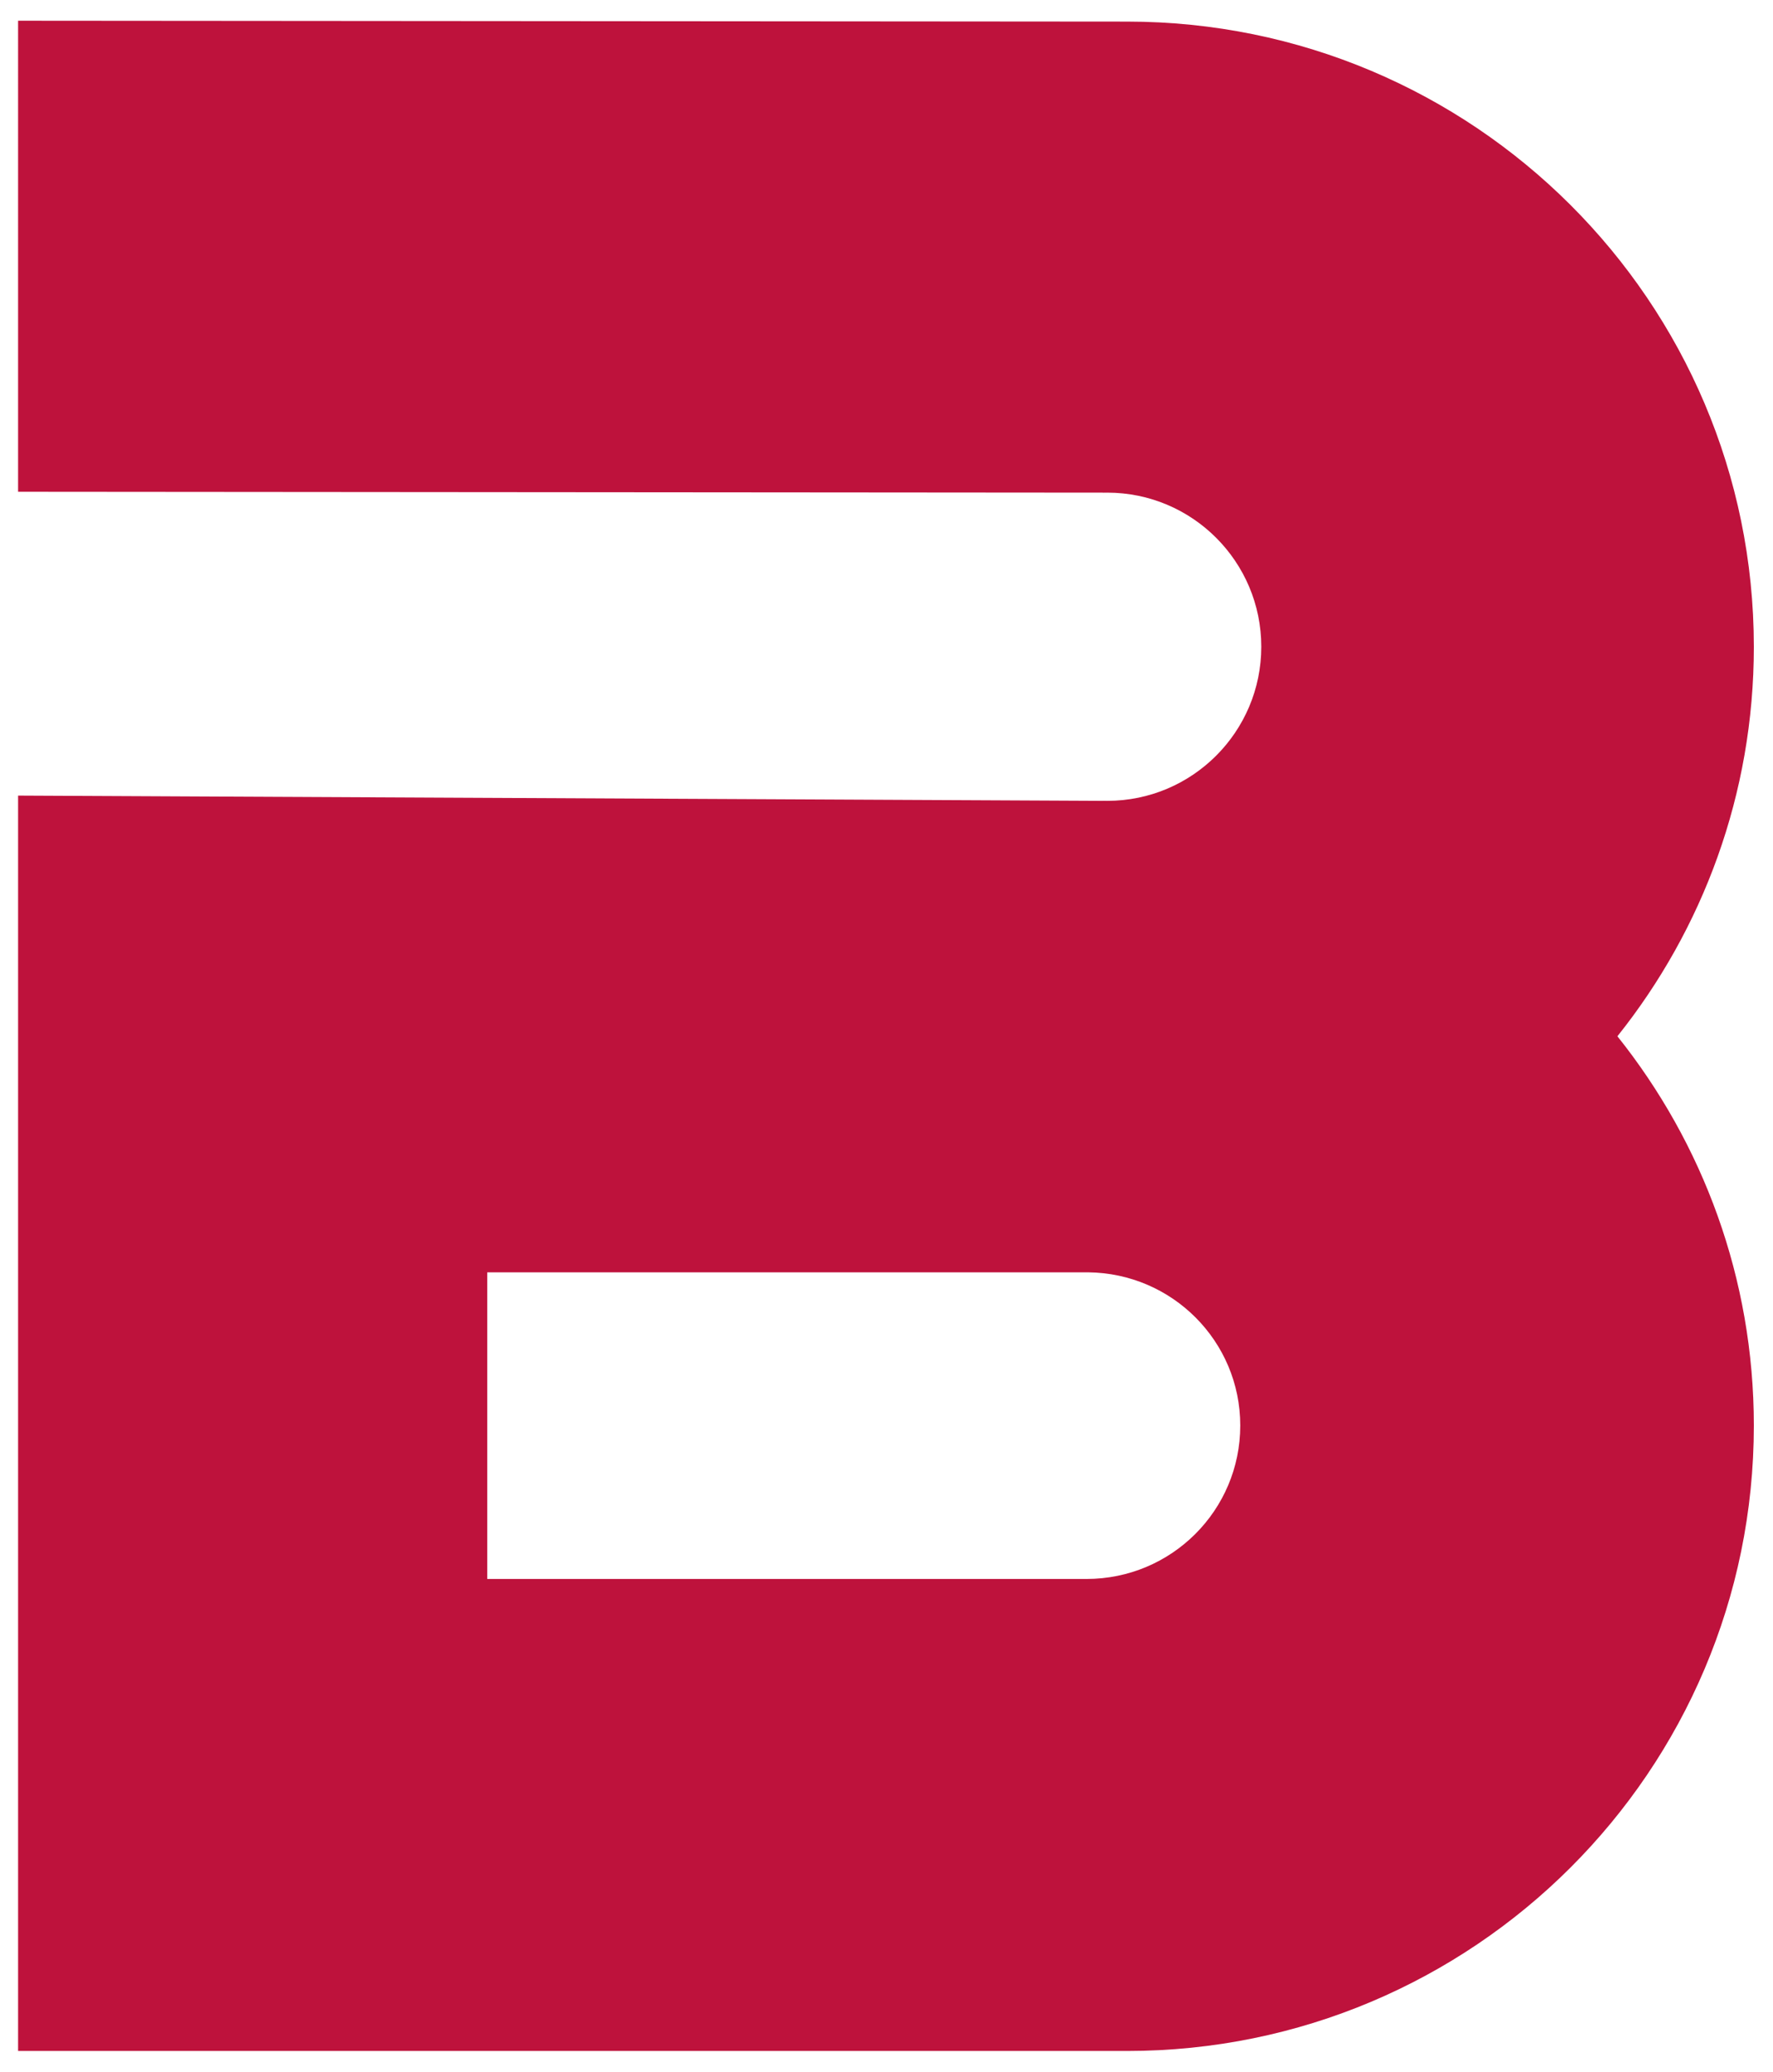 <svg viewBox="0 0 428 500" xmlns="http://www.w3.org/2000/svg" xml:space="preserve" style="fill-rule:evenodd;clip-rule:evenodd;stroke-linejoin:round;stroke-miterlimit:2">
<path d="M266.241 118.913v-.015l-261.873-.211V5l267.699.211c83.573 0 151.308 67.578 151.308 150.908 0 35.547-12.34 68.192-32.935 93.984 20.595 25.781 32.935 58.417 32.935 93.939 0 83.38-67.735 150.958-151.308 150.958H4.368V192.017l261.873 1.268v-.015c.352.01.704.015 1.056.015 20.518 0 37.175-16.666 37.175-37.194 0-20.527-16.657-37.193-37.175-37.193-.352 0-.704.005-1.056.015Zm-148.618 262.17v-74.006h144.648c.133 0 .26-.005.387-.005 20.346.208 36.74 16.671 36.74 36.97 0 20.476-16.603 37.041-37.127 37.041H117.623Z" style="fill:#be123c"/>
</svg>